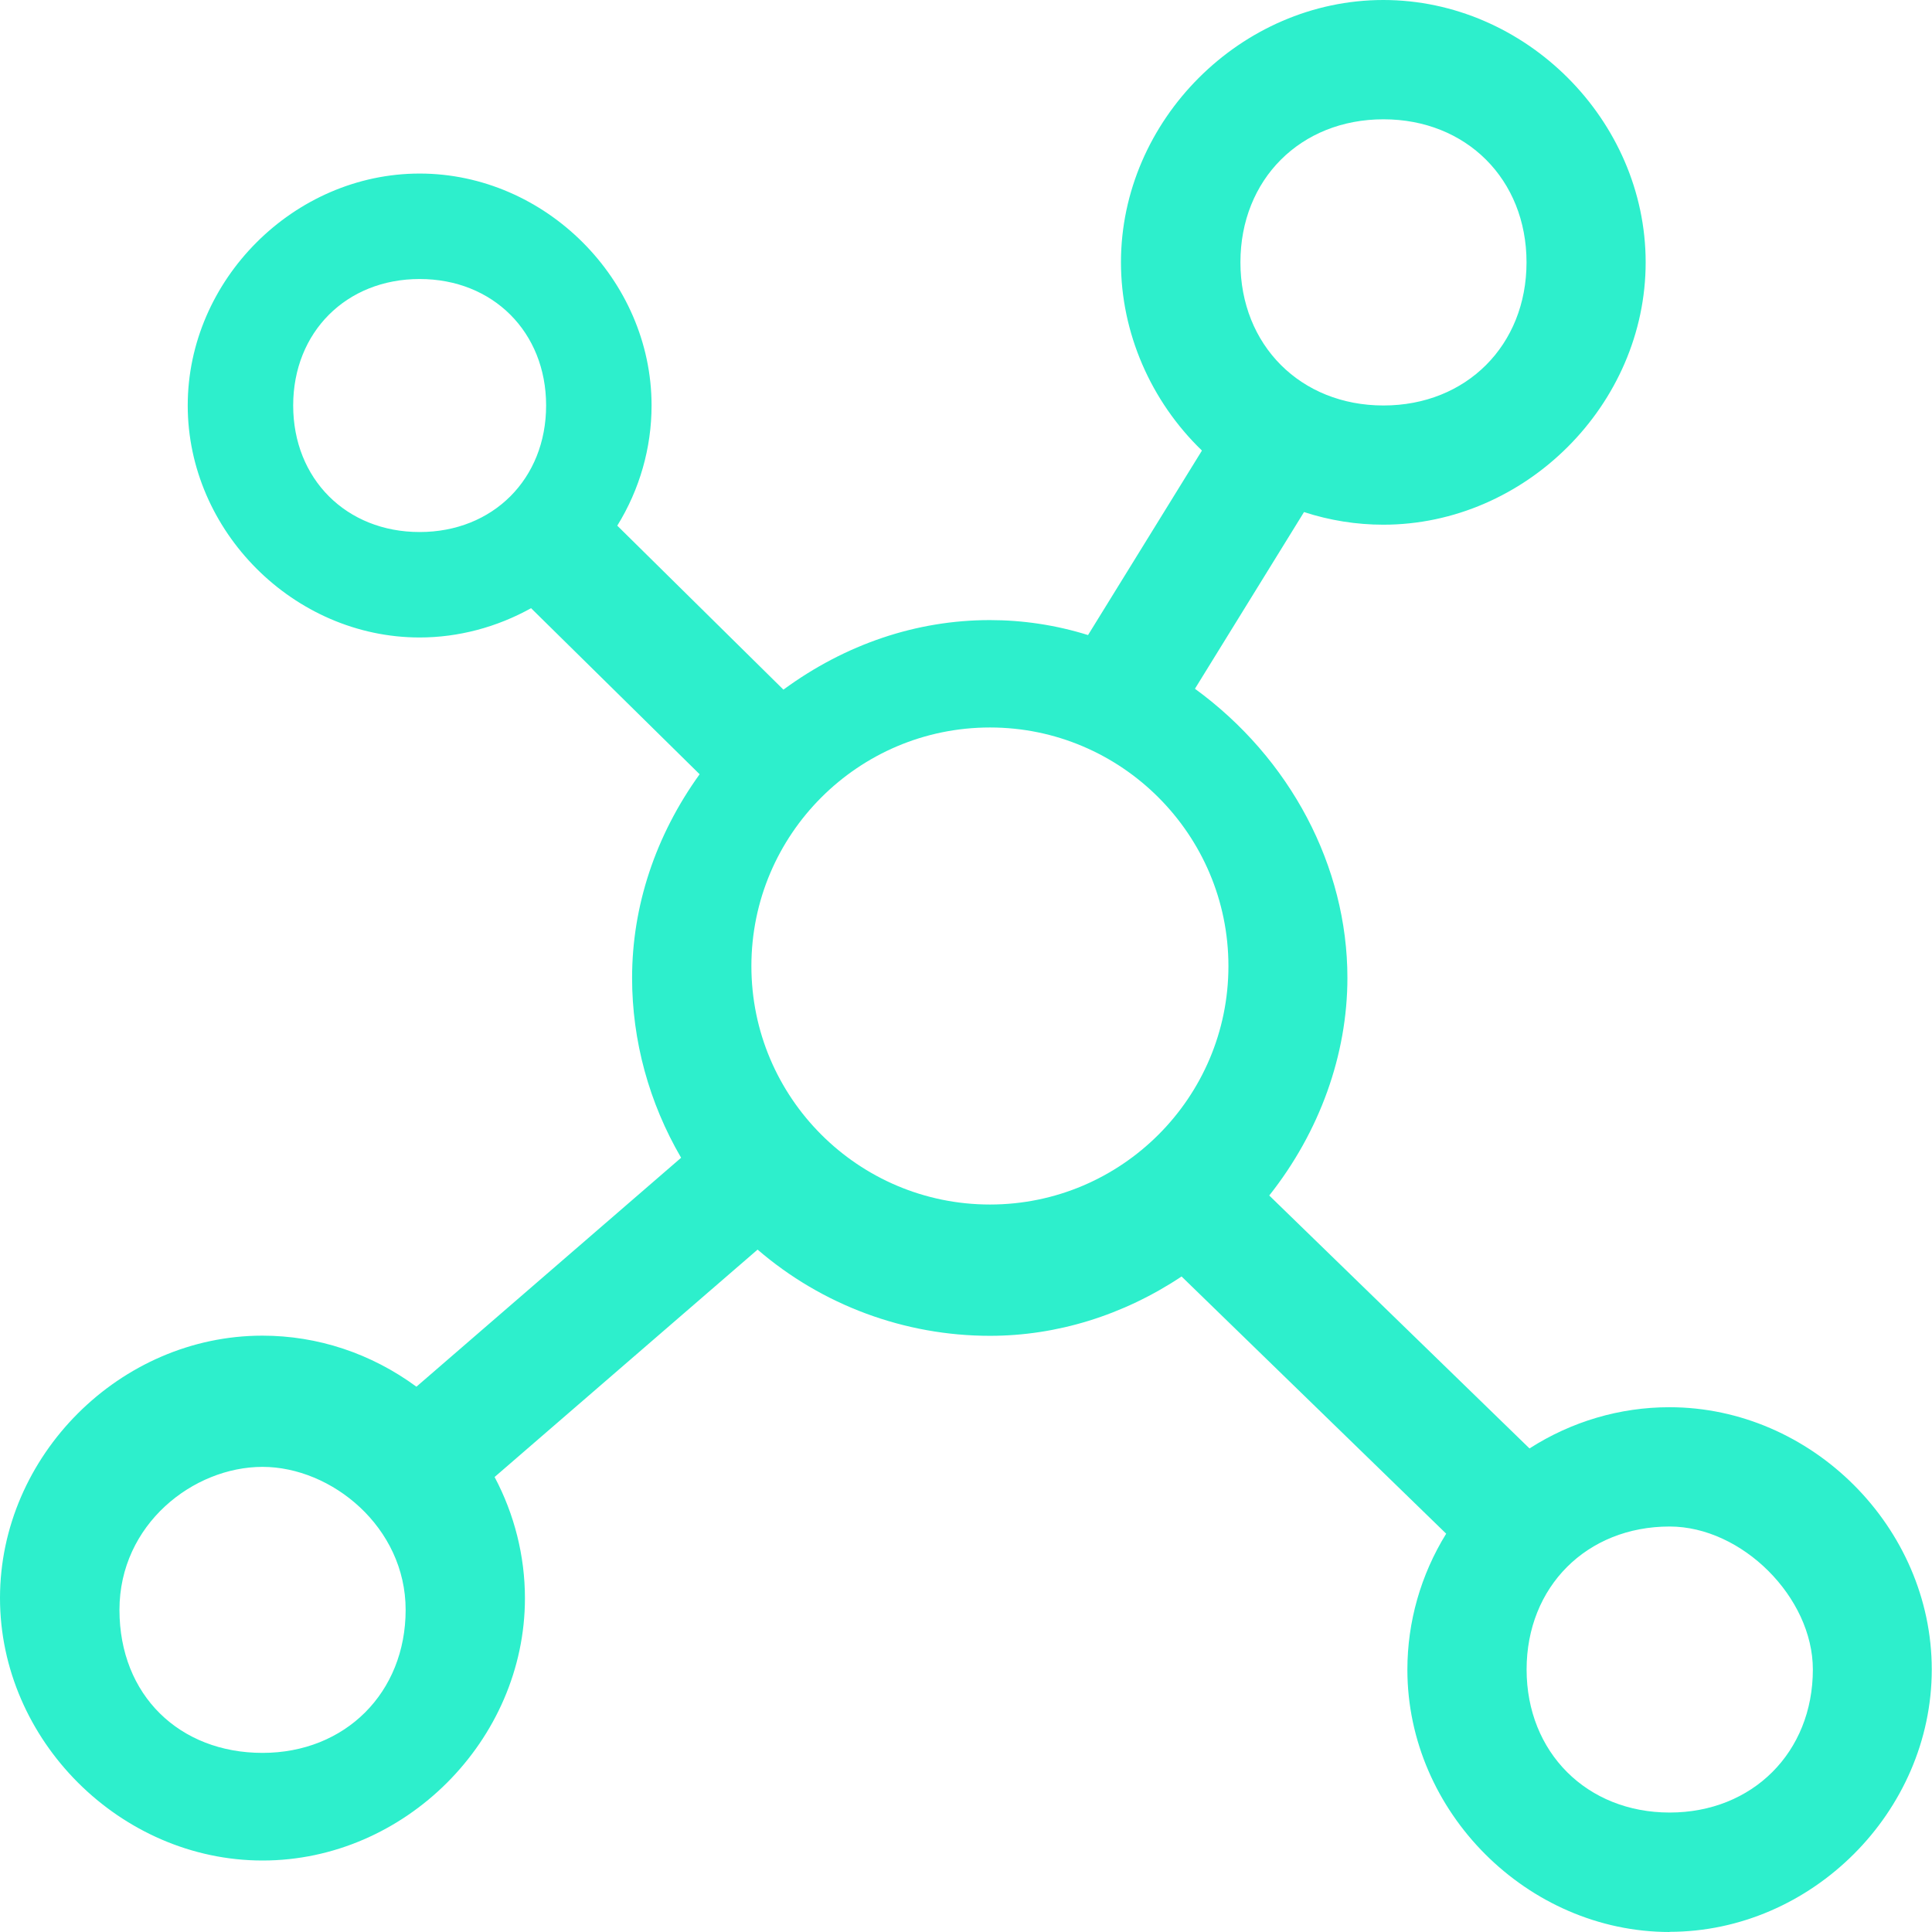 <svg width="24" height="24" viewBox="0 0 24 24" fill="none" xmlns="http://www.w3.org/2000/svg">
<g clip-path="url(#clip0_5470_535)">
<path d="M20.741 24C18.975 24 17.483 22.508 17.483 20.741C17.483 20.148 17.649 19.563 17.965 19.052L14.678 15.857C13.952 16.34 13.128 16.594 12.298 16.594C11.237 16.594 10.212 16.213 9.411 15.523L6.144 18.348C6.391 18.812 6.521 19.333 6.521 19.853C6.521 21.619 5.029 23.112 3.262 23.112C1.496 23.112 0 21.619 0 19.851C0 18.083 1.492 16.592 3.259 16.592C3.947 16.592 4.609 16.812 5.173 17.226L8.461 14.382C8.063 13.7 7.852 12.928 7.852 12.148C7.852 11.256 8.142 10.38 8.691 9.618L6.597 7.555C6.172 7.792 5.692 7.919 5.213 7.919C3.65 7.919 2.332 6.598 2.332 5.037C2.332 3.476 3.652 2.156 5.213 2.156C6.774 2.156 8.094 3.476 8.094 5.037C8.094 5.562 7.947 6.079 7.668 6.53L9.732 8.567C10.503 8.001 11.388 7.703 12.296 7.703C12.705 7.703 13.116 7.764 13.516 7.889L14.931 5.597C14.292 4.981 13.925 4.128 13.925 3.259C13.925 1.492 15.418 0 17.184 0C18.95 0 20.443 1.492 20.443 3.259C20.443 5.025 18.95 6.518 17.184 6.518C16.85 6.518 16.518 6.465 16.199 6.361L14.844 8.556C16.03 9.42 16.738 10.763 16.738 12.147C16.738 13.1 16.394 14.06 15.767 14.851L19 17.993C19.523 17.658 20.123 17.481 20.738 17.481C22.504 17.481 23.997 18.973 23.997 20.739C23.997 22.506 22.504 23.998 20.738 23.998L20.741 24ZM20.741 18.963C19.711 18.963 18.964 19.711 18.964 20.739C18.964 21.768 19.712 22.516 20.741 22.516C21.77 22.516 22.52 21.768 22.52 20.739C22.52 19.842 21.639 18.963 20.741 18.963ZM3.261 18.222C2.402 18.222 1.484 18.936 1.484 19.998C1.484 21.061 2.232 21.775 3.261 21.775C4.289 21.775 5.039 21.027 5.039 19.998C5.039 18.97 4.119 18.222 3.261 18.222ZM12.298 9.037C10.663 9.037 9.334 10.366 9.334 12.001C9.334 13.636 10.663 14.963 12.298 14.963C13.932 14.963 15.26 13.634 15.26 12.001C15.26 10.368 13.931 9.037 12.298 9.037ZM5.213 3.466C4.302 3.466 3.642 4.126 3.642 5.037C3.642 5.949 4.302 6.609 5.213 6.609C6.124 6.609 6.784 5.949 6.784 5.037C6.784 4.126 6.124 3.466 5.213 3.466ZM17.186 1.482C16.155 1.482 15.409 2.23 15.409 3.259C15.409 4.288 16.157 5.037 17.186 5.037C18.215 5.037 18.963 4.289 18.963 3.259C18.963 2.228 18.215 1.482 17.186 1.482Z" fill="#2DEFCC"/>
</g>
<defs>
<clipPath id="clip0_5470_535">
<rect width="24" height="24" fill="white"/>
</clipPath>
</defs>
</svg>
